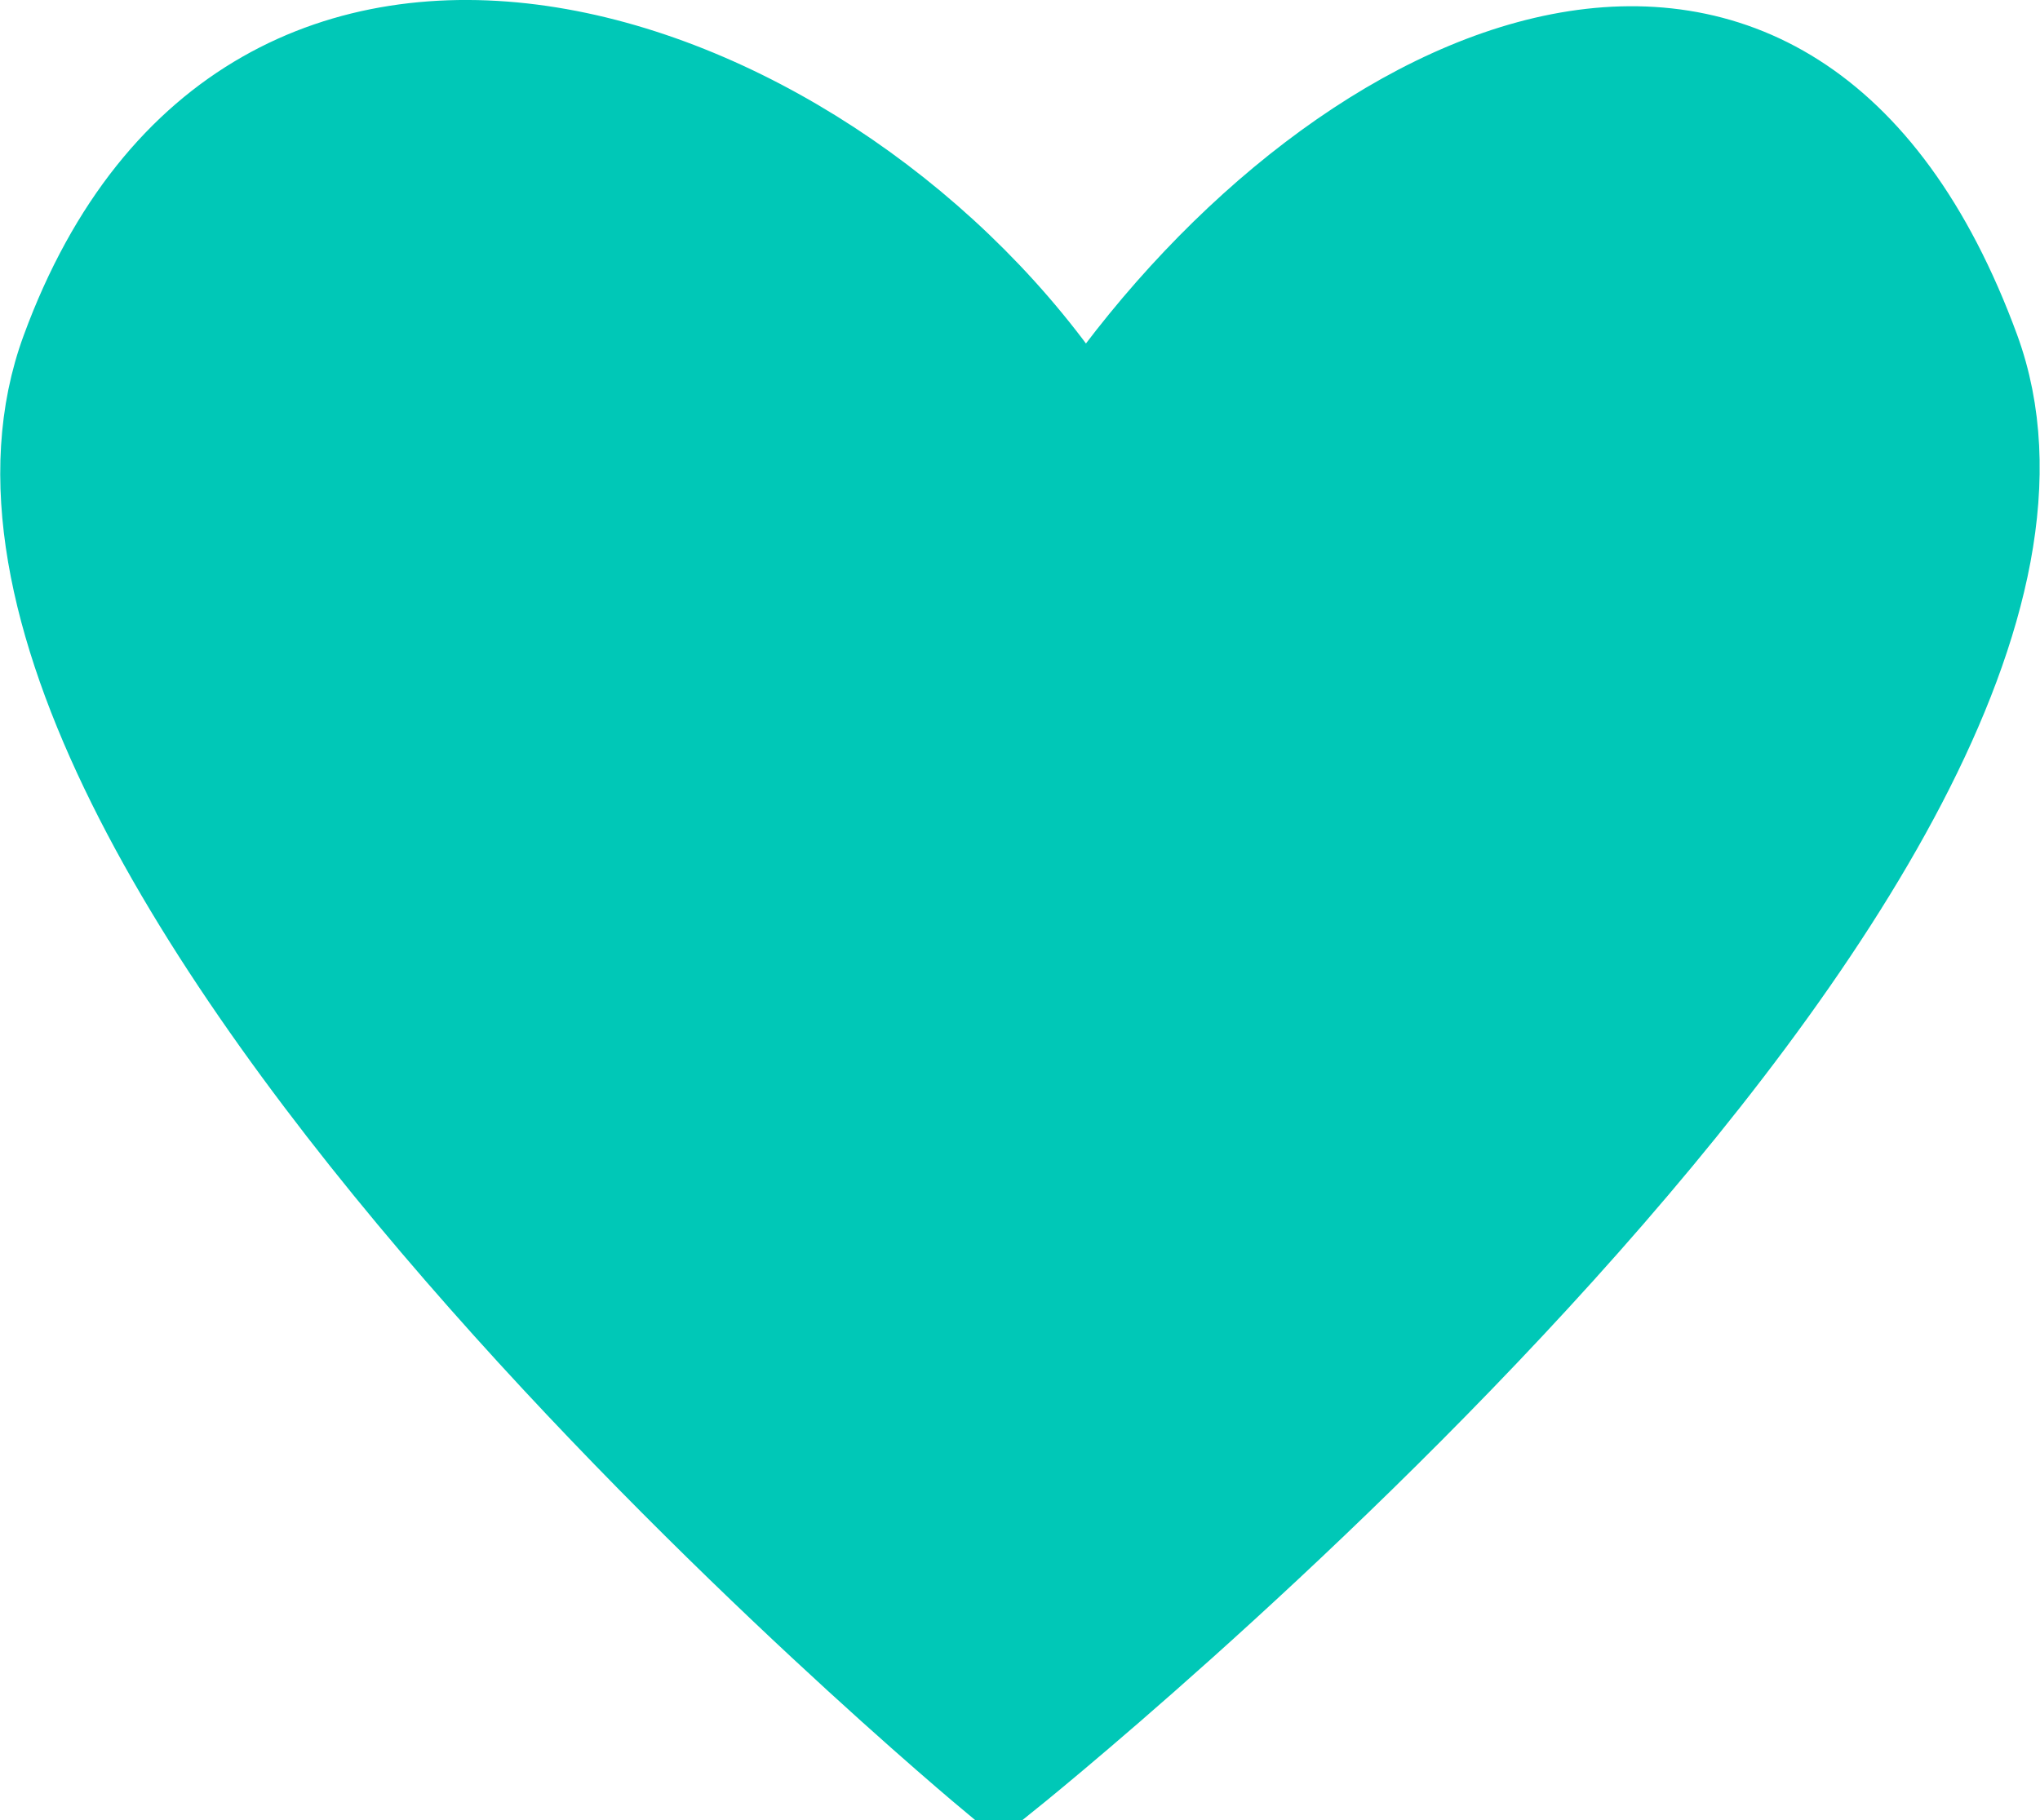 <?xml version="1.0" encoding="UTF-8"?>
<svg id="Layer_2" data-name="Layer 2" xmlns="http://www.w3.org/2000/svg" viewBox="0 0 26.69 23.82">
  <g id="Layer_1-2" data-name="Layer 1">
    <path d="m12.94,23.32S-1.67,11.2.78,4.56C3.22-2.09,10.74.41,14,5.06l.26.21c3.26-4.65,9.22-7.36,11.66-.72s-12.72,18.77-12.72,18.77h-.26Z" style="fill: #00c8b7; stroke: #00c8b7; stroke-miterlimit: 10;"/>
  </g>
</svg>